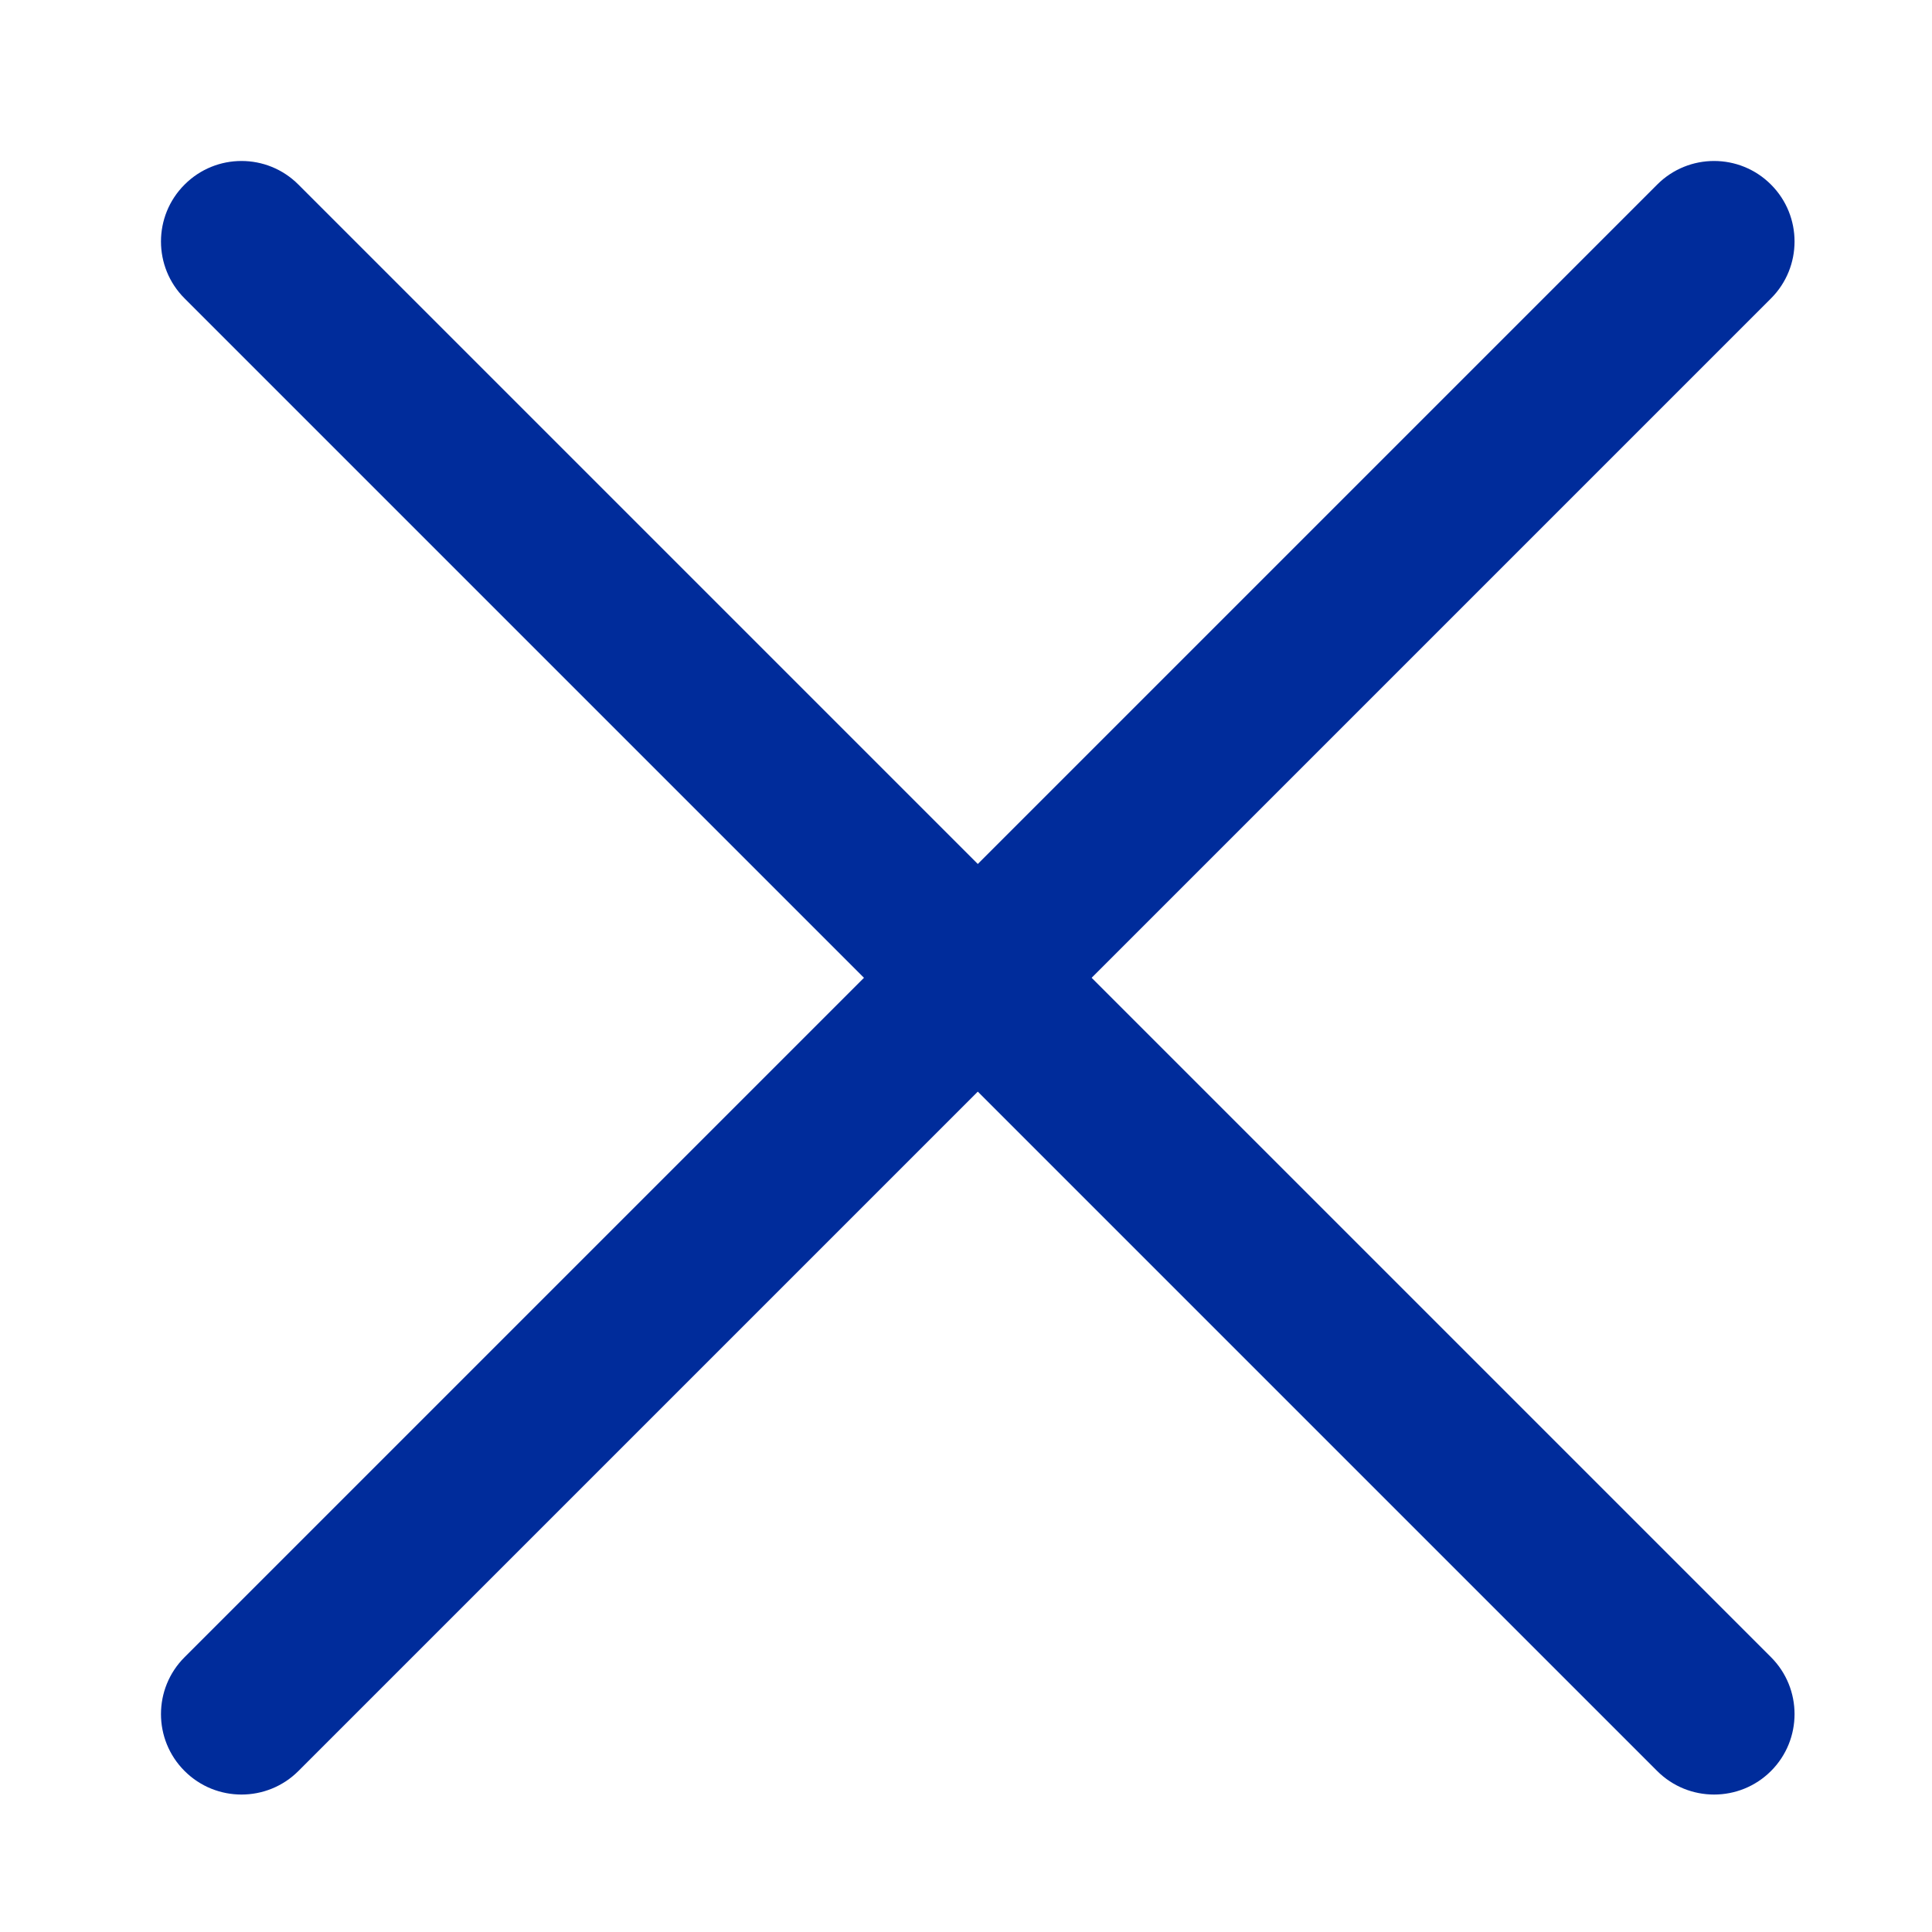 <svg xmlns="http://www.w3.org/2000/svg" width="24" height="24" viewBox="0 0 24 24" fill="none">
  <path fill-rule="evenodd" clip-rule="evenodd" d="M22 22C21.61 22.39 20.976 22.39 20.586 22L2.293 3.707C1.902 3.317 1.902 2.683 2.293 2.293C2.683 1.902 3.317 1.902 3.707 2.293L22 20.586C22.39 20.976 22.39 21.61 22 22Z" fill="#002C9B"/>
  <path fill-rule="evenodd" clip-rule="evenodd" d="M22 2.293C22.39 2.683 22.39 3.317 22 3.707L3.707 22C3.317 22.39 2.683 22.39 2.293 22C1.902 21.61 1.902 20.976 2.293 20.586L20.586 2.293C20.976 1.902 21.61 1.902 22 2.293Z" fill="#002C9B"/>
</svg>